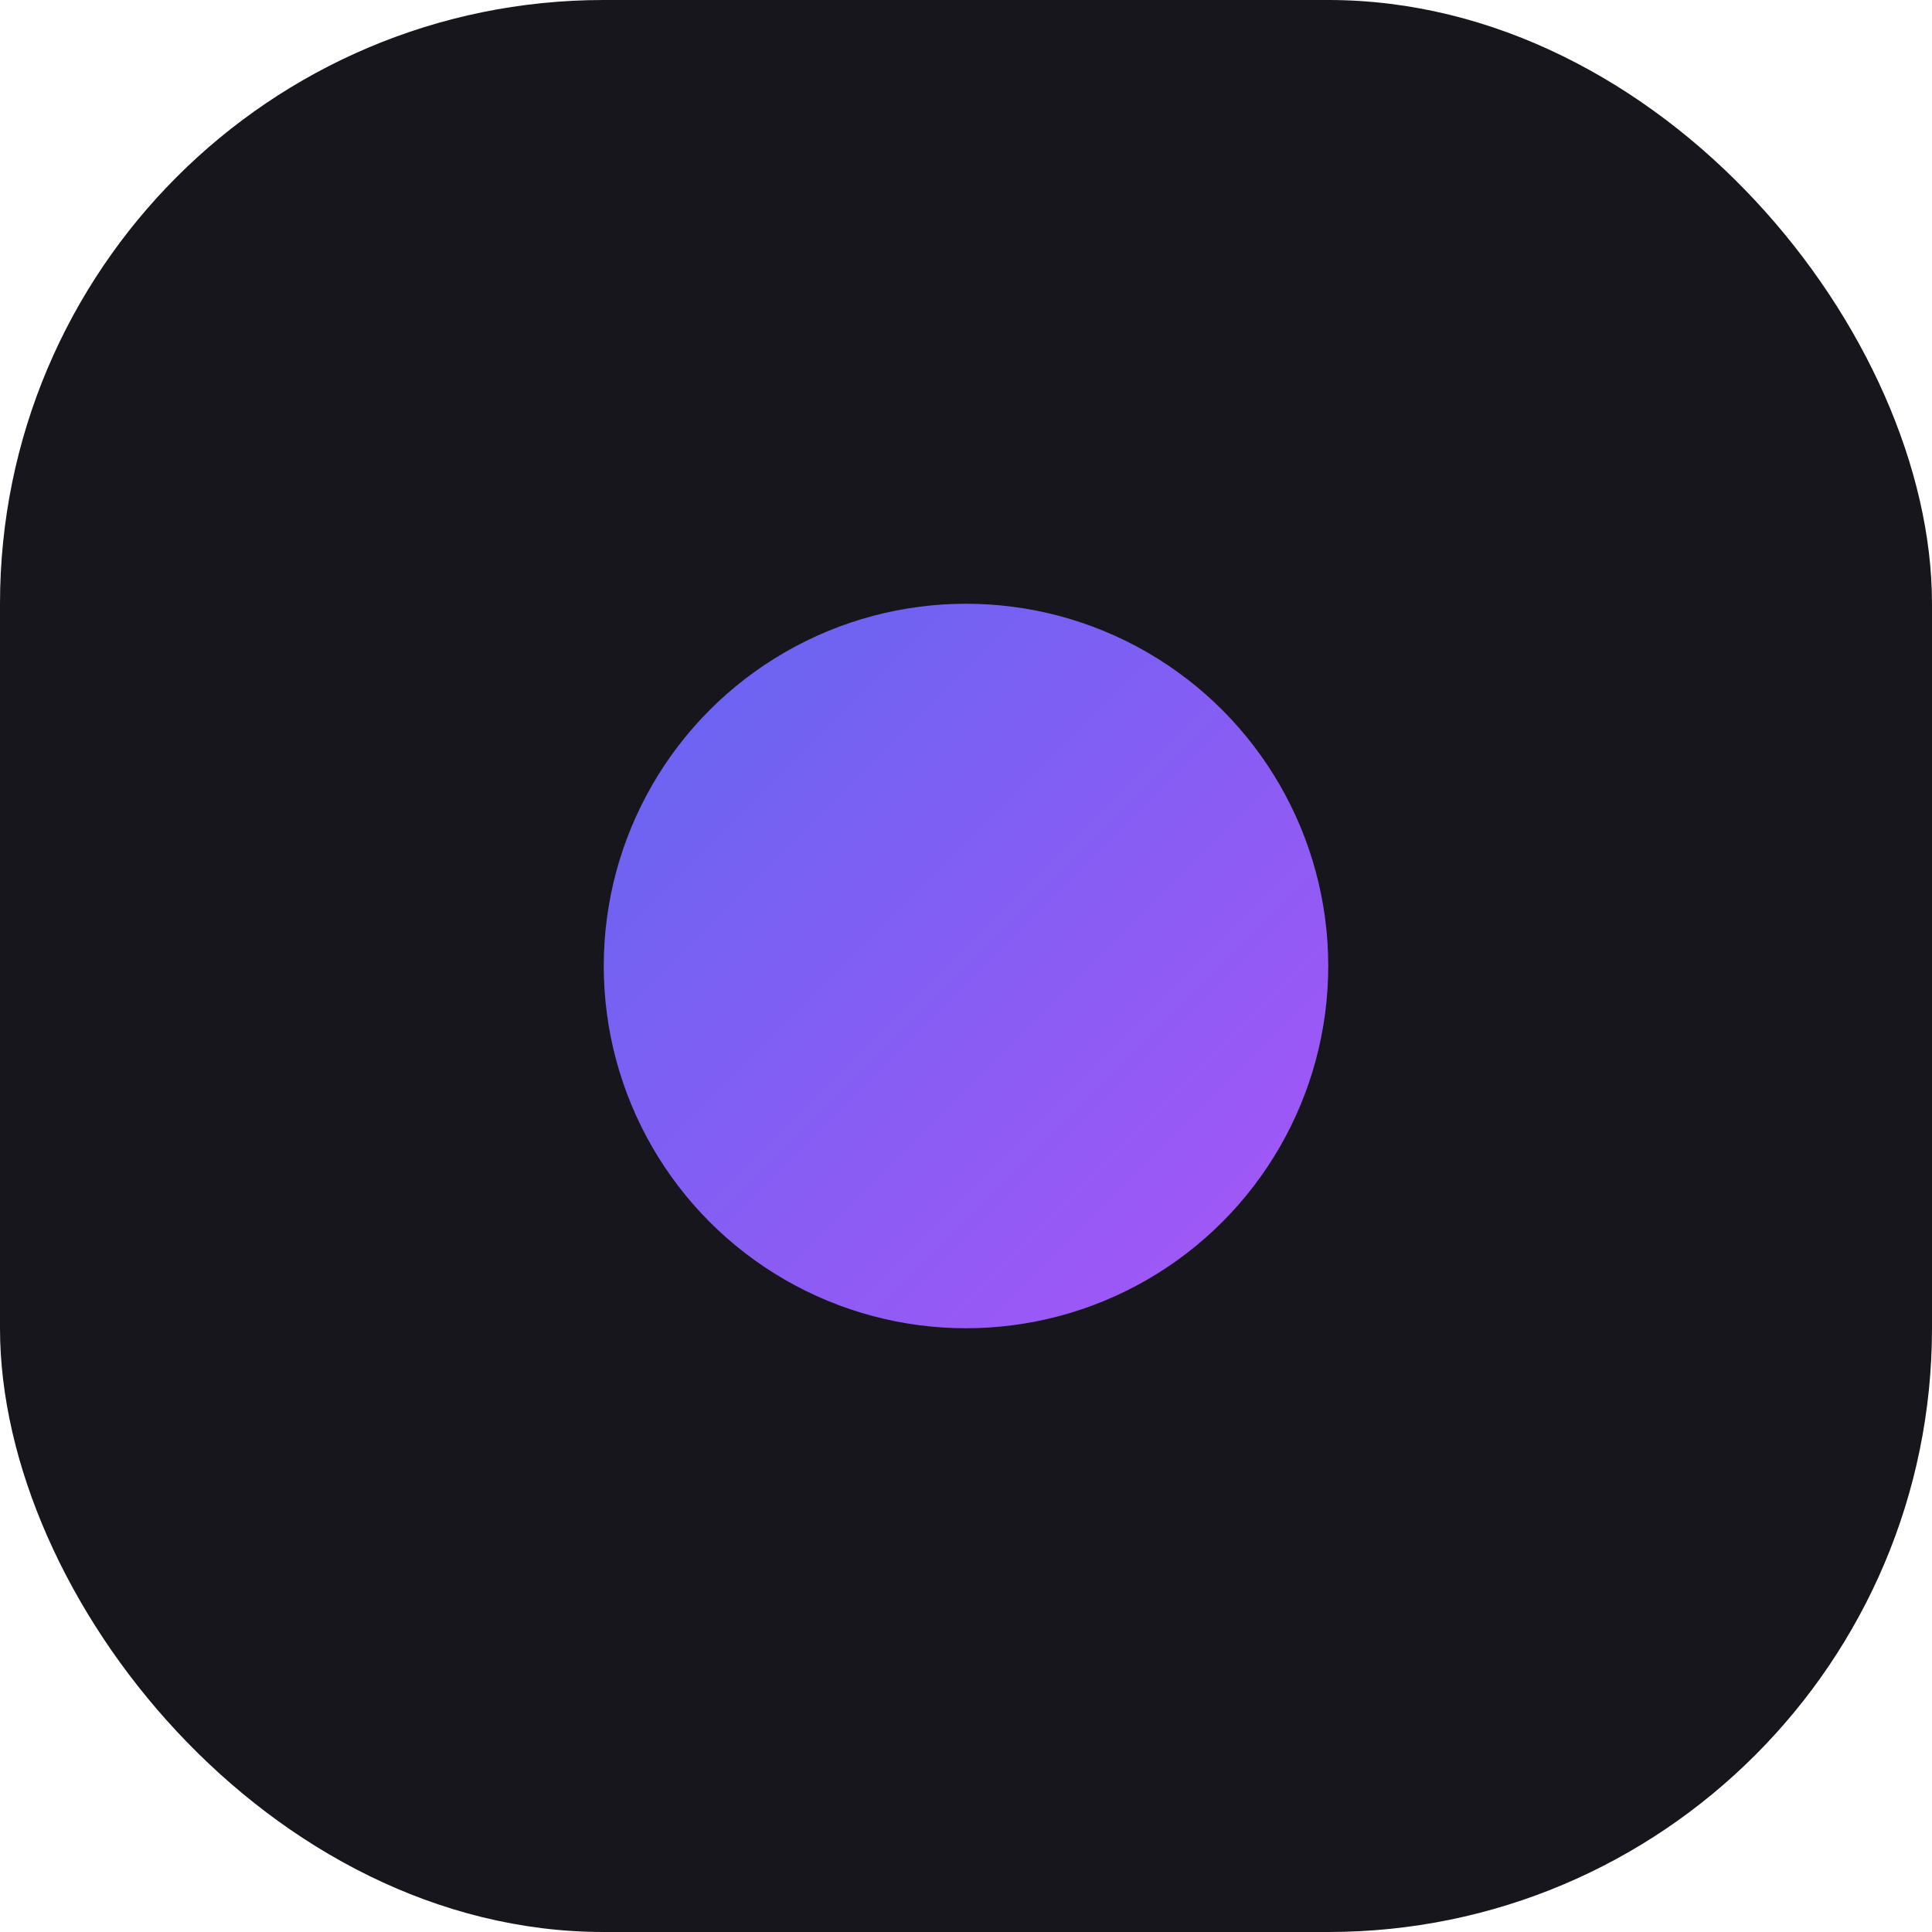 <svg width="64" height="64" viewBox="0 0 64 64" fill="none" xmlns="http://www.w3.org/2000/svg">
<rect width="64" height="64" rx="20" fill="#16161C"/>
<circle cx="32" cy="32" r="12" fill="url(#paint0_linear)"/>
<defs>
<linearGradient id="paint0_linear" x1="20" y1="20" x2="44" y2="44" gradientUnits="userSpaceOnUse">
<stop stop-color="#6366F1"/>
<stop offset="1" stop-color="#A855F7"/>
</linearGradient>
</defs>
</svg>